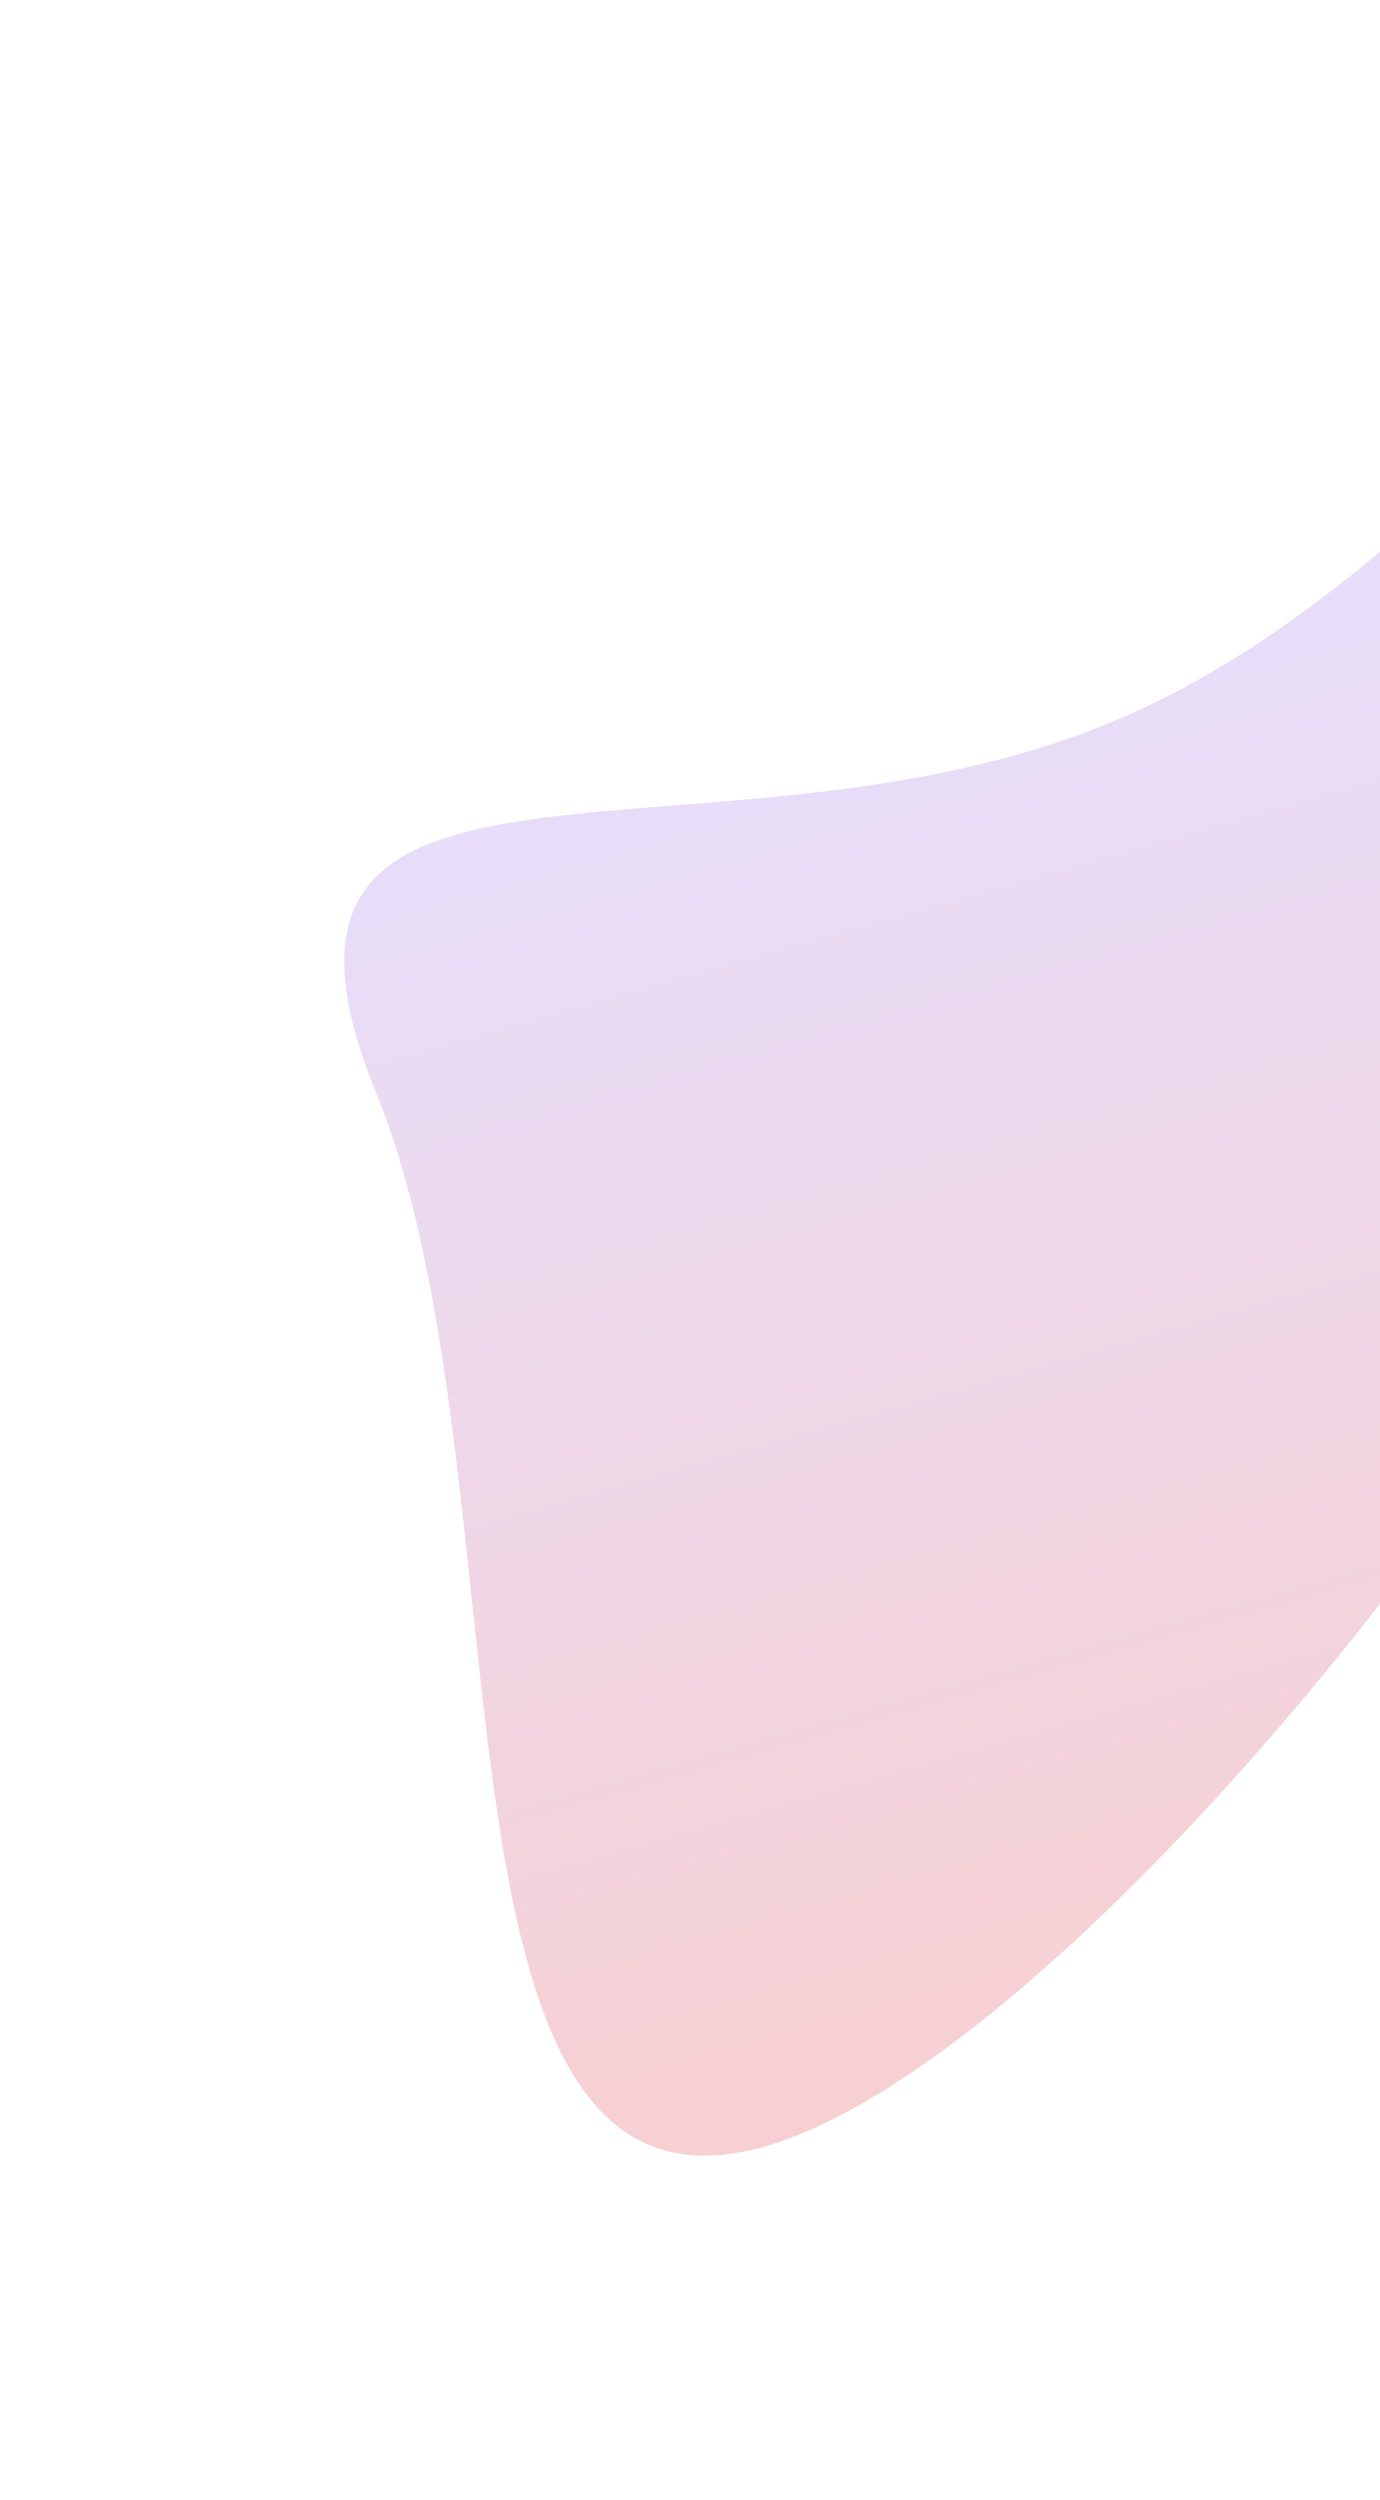 <?xml version="1.0" encoding="UTF-8"?> <svg xmlns="http://www.w3.org/2000/svg" width="845" height="1530" viewBox="0 0 845 1530" fill="none"><g opacity="0.2" filter="url(#filter0_f_102_73)"><path d="M677.622 443.175C922.15 343.646 1016.2 63.719 1115.73 308.247C1215.26 552.775 734.265 1206.75 489.737 1306.28C245.209 1405.81 329.745 913.203 230.216 668.675C130.686 424.147 433.094 542.704 677.622 443.175Z" fill="url(#paint0_linear_102_73)"></path></g><defs><filter id="filter0_f_102_73" x="0.75" y="0.637" width="1338.35" height="1528.74" filterUnits="userSpaceOnUse" color-interpolation-filters="sRGB"><feFlood flood-opacity="0" result="BackgroundImageFix"></feFlood><feBlend mode="normal" in="SourceGraphic" in2="BackgroundImageFix" result="shape"></feBlend><feGaussianBlur stdDeviation="105" result="effect1_foregroundBlur_102_73"></feGaussianBlur></filter><linearGradient id="paint0_linear_102_73" x1="381.058" y1="1350.51" x2="126.965" y2="456.112" gradientUnits="userSpaceOnUse"><stop stop-color="#D8101C"></stop><stop offset="1" stop-color="#7F60F9"></stop></linearGradient></defs></svg> 